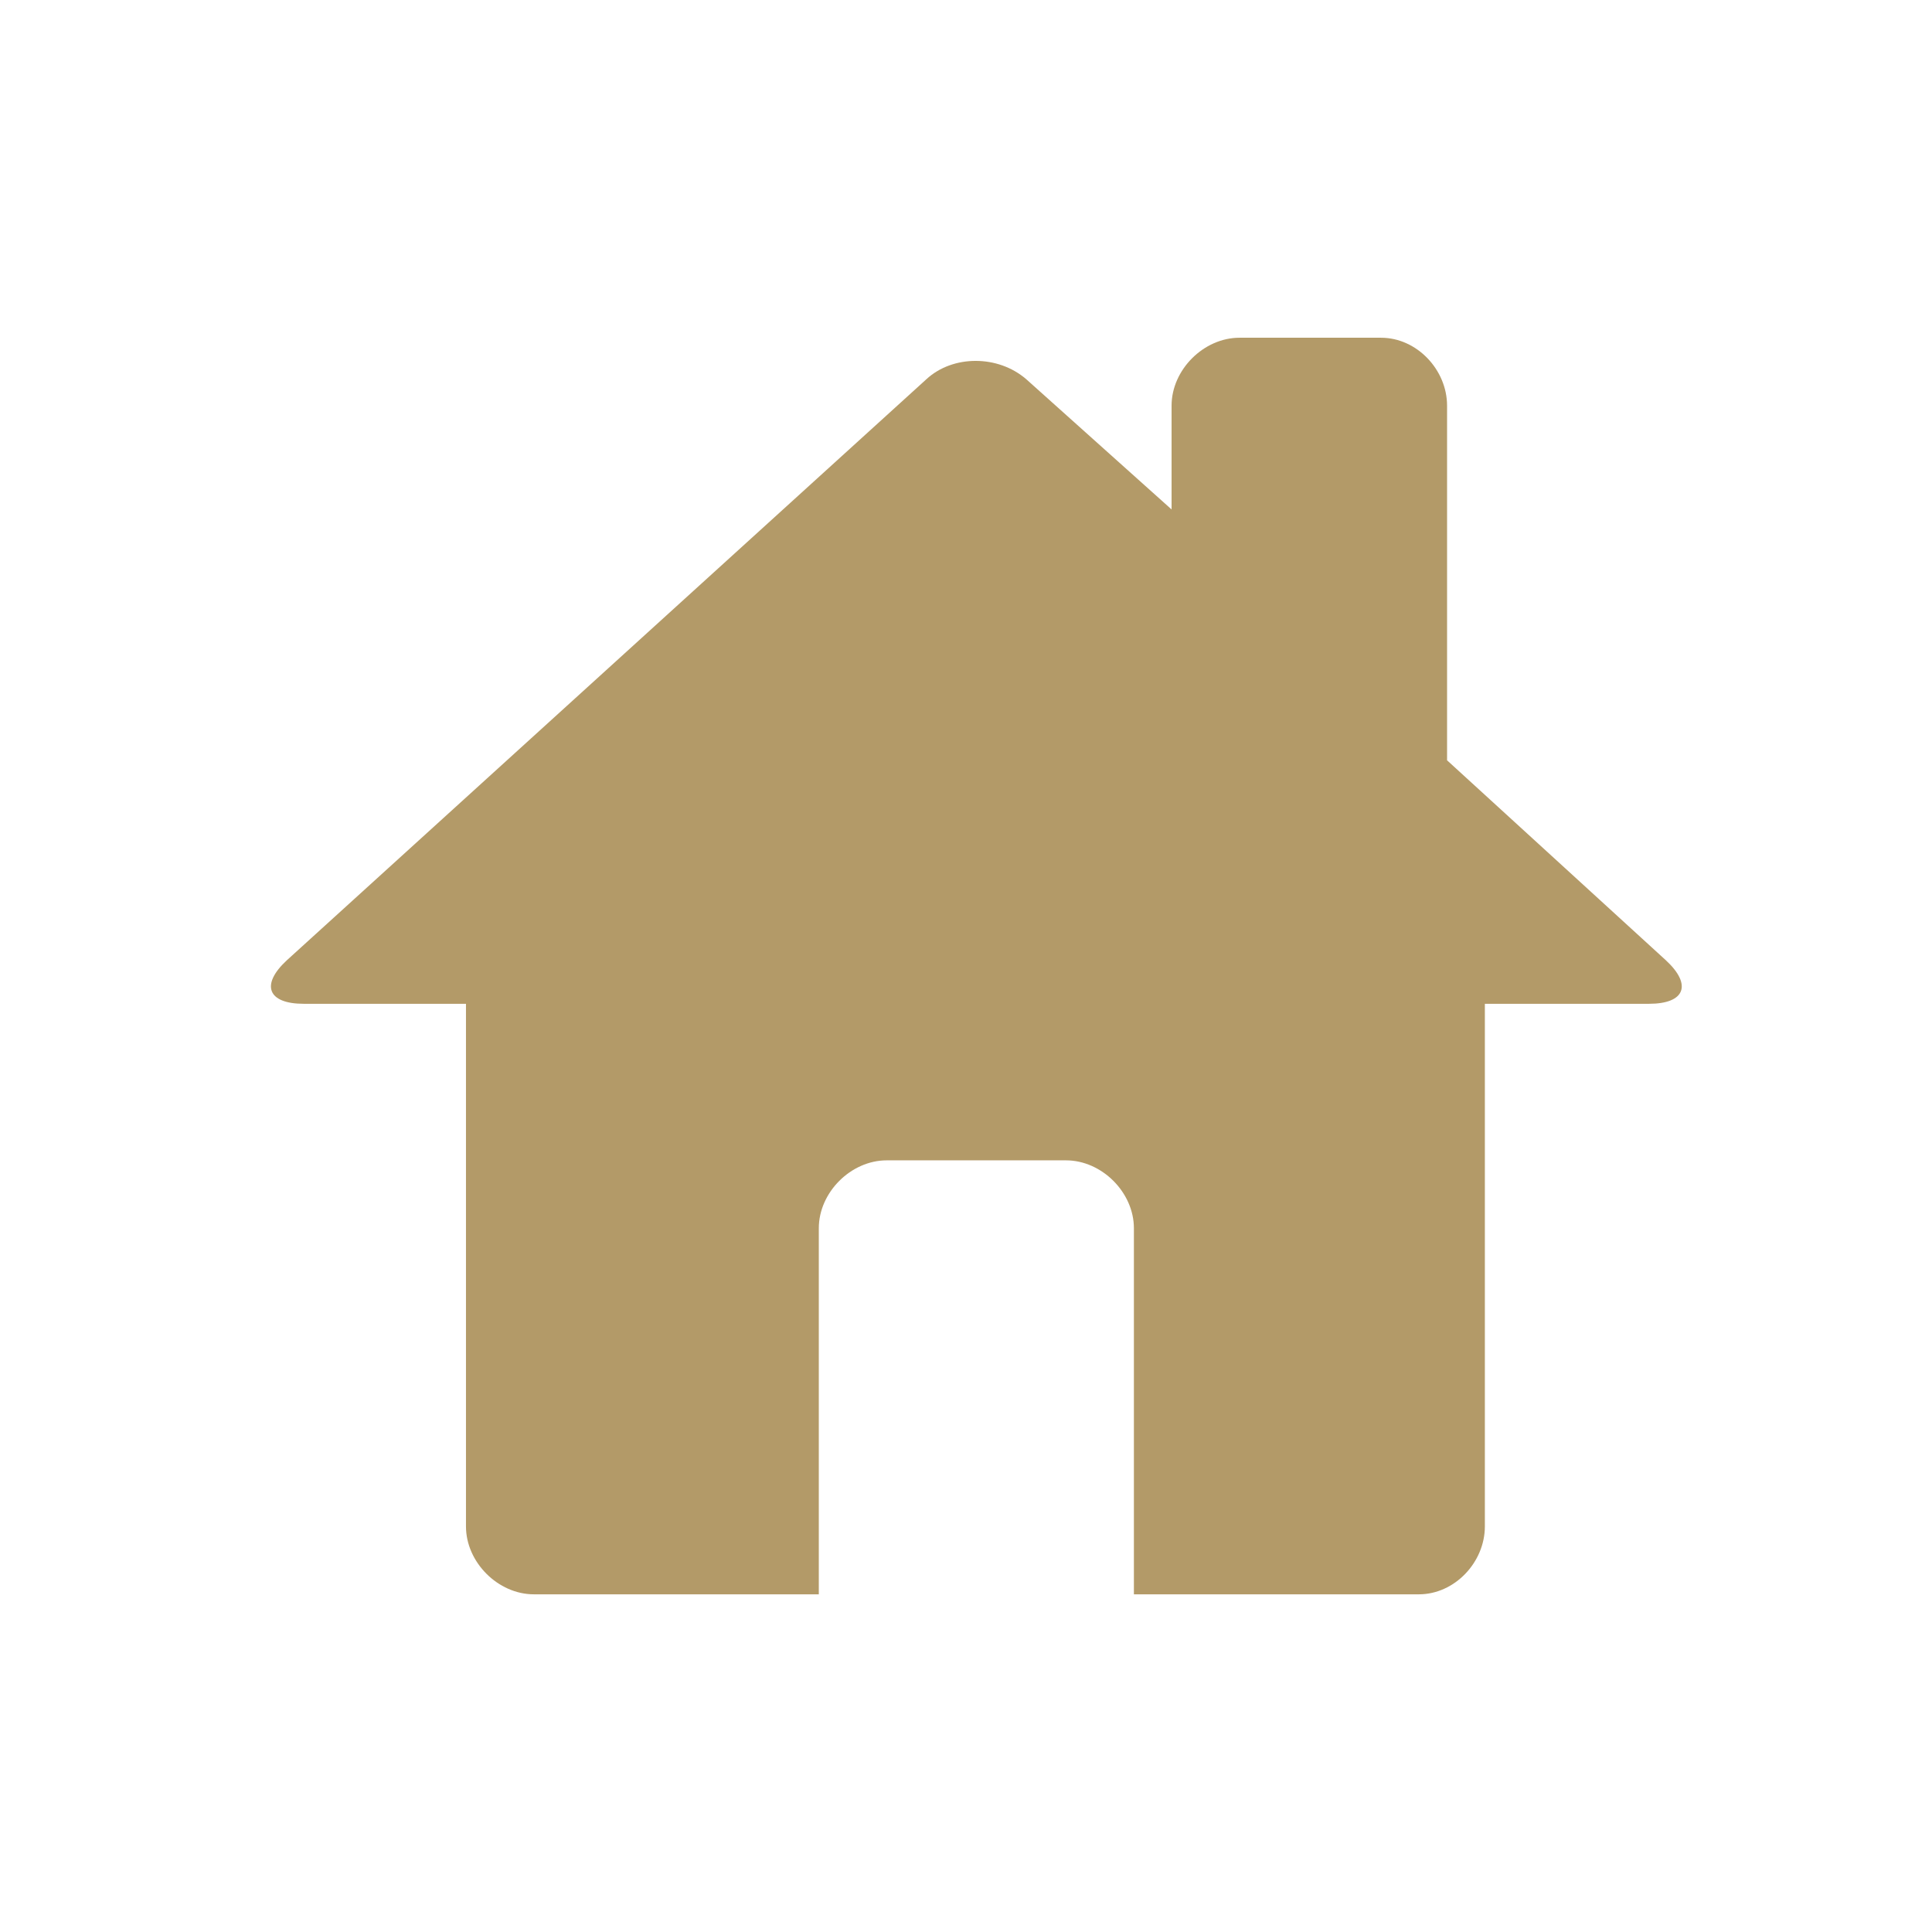 <svg xmlns="http://www.w3.org/2000/svg" width="30" height="30" fill="#B39A68" viewBox="-4.5 0 32 32"><path d="m19.469 12.594 3.625 3.313c.438.406.313.719-.281.719h-2.719v8.656c0 .594-.5 1.125-1.094 1.125h-4.719v-6.063c0-.594-.531-1.125-1.125-1.125h-2.969c-.594 0-1.125.531-1.125 1.125v6.063H4.343c-.594 0-1.125-.531-1.125-1.125v-8.656H.53c-.594 0-.719-.313-.281-.719l10.594-9.625c.438-.406 1.188-.406 1.656 0l2.406 2.156V6.719c0-.594.531-1.125 1.125-1.125h2.344c.594 0 1.094.531 1.094 1.125v5.875z"/></svg>
